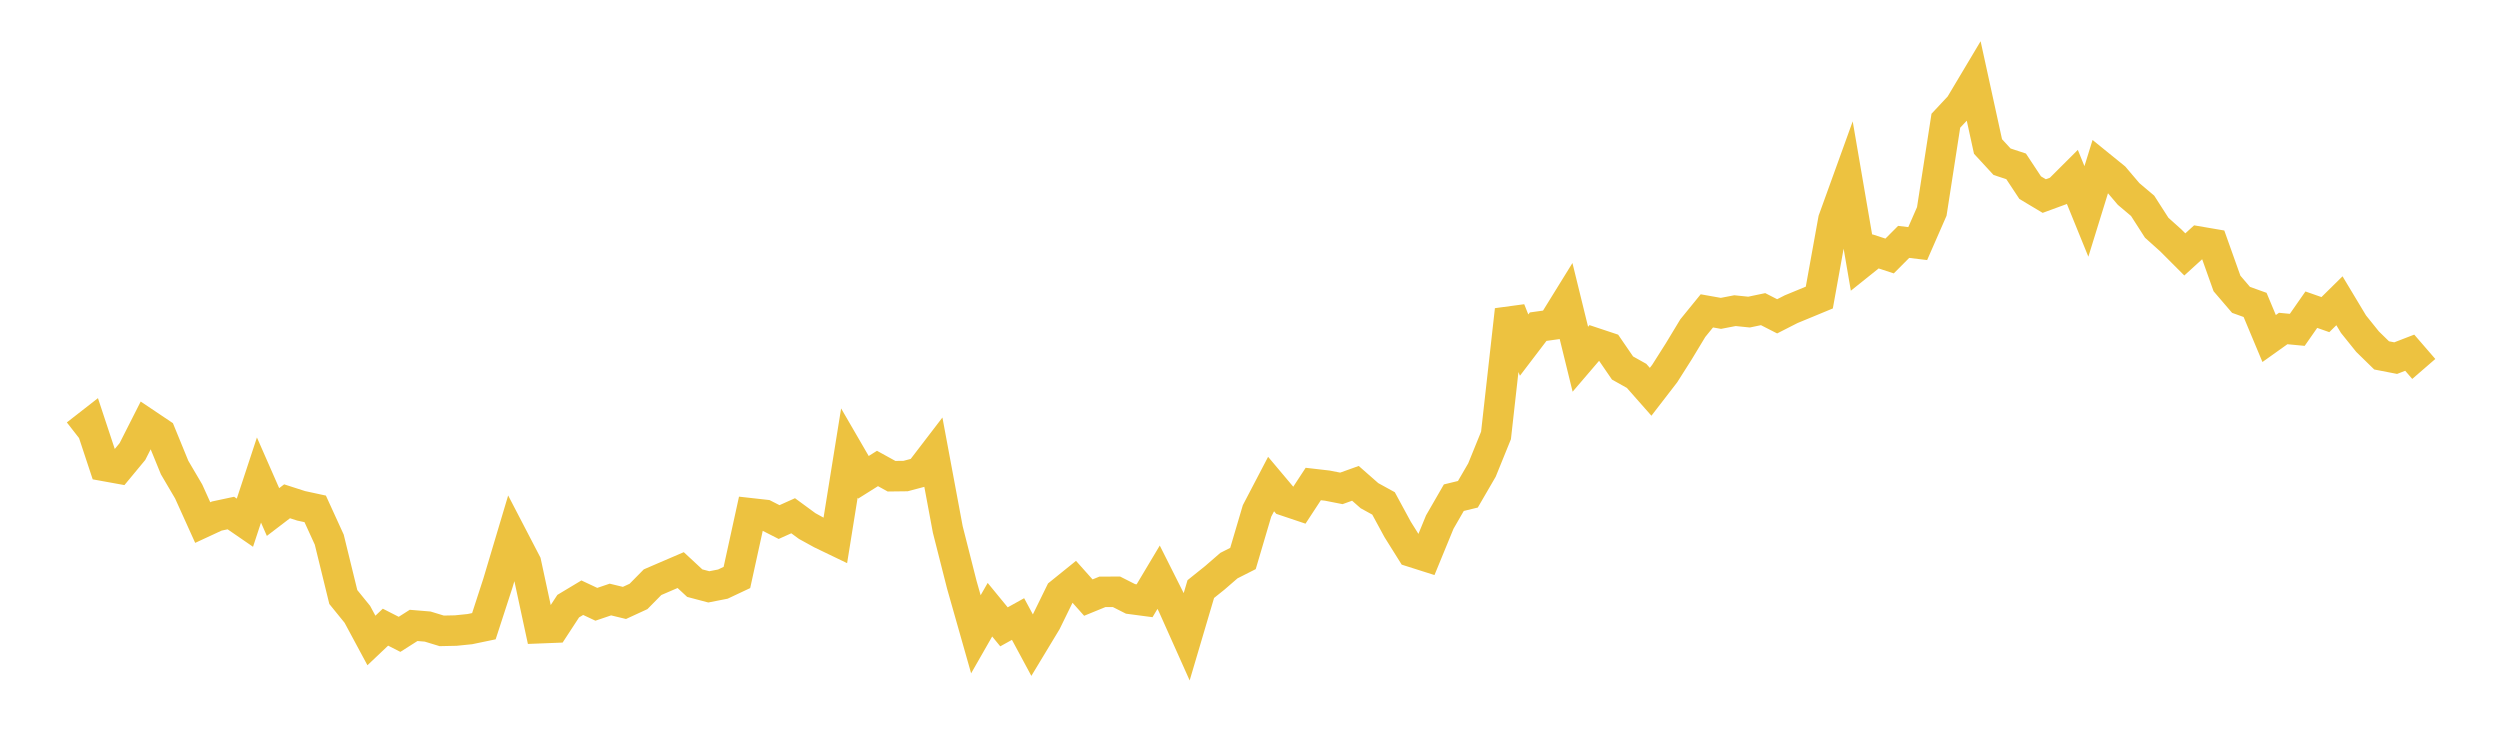 <svg width="164" height="48" xmlns="http://www.w3.org/2000/svg" xmlns:xlink="http://www.w3.org/1999/xlink"><path fill="none" stroke="rgb(237,194,64)" stroke-width="2" d="M5,28.499L5.922,27.78L6.844,30.567L7.766,30.734L8.689,29.62L9.611,27.801L10.533,28.42L11.455,30.672L12.377,32.241L13.299,34.28L14.222,33.852L15.144,33.655L16.066,34.289L16.988,31.489L17.91,33.589L18.832,32.885L19.754,33.182L20.677,33.382L21.599,35.4L22.521,39.165L23.443,40.301L24.365,42.015L25.287,41.142L26.21,41.613L27.132,41.027L28.054,41.103L28.976,41.384L29.898,41.365L30.82,41.271L31.743,41.079L32.665,38.243L33.587,35.155L34.509,36.929L35.431,41.21L36.353,41.174L37.275,39.763L38.198,39.209L39.12,39.642L40.042,39.329L40.964,39.552L41.886,39.127L42.808,38.192L43.731,37.794L44.653,37.398L45.575,38.254L46.497,38.498L47.419,38.317L48.341,37.883L49.263,33.674L50.186,33.777L51.108,34.247L52.03,33.833L52.952,34.509L53.874,35.016L54.796,35.46L55.719,29.721L56.641,31.311L57.563,30.732L58.485,31.24L59.407,31.229L60.329,30.984L61.251,29.78L62.174,34.73L63.096,38.364L64.018,41.609L64.94,39.996L65.862,41.12L66.784,40.608L67.707,42.322L68.629,40.796L69.551,38.912L70.473,38.168L71.395,39.202L72.317,38.825L73.24,38.821L74.162,39.288L75.084,39.41L76.006,37.865L76.928,39.699L77.85,41.76L78.772,38.643L79.695,37.903L80.617,37.104L81.539,36.637L82.461,33.517L83.383,31.753L84.305,32.849L85.228,33.159L86.15,31.751L87.072,31.857L87.994,32.038L88.916,31.707L89.838,32.517L90.76,33.024L91.683,34.726L92.605,36.199L93.527,36.492L94.449,34.248L95.371,32.648L96.293,32.424L97.216,30.835L98.138,28.565L99.06,20.327L99.982,22.639L100.904,21.429L101.826,21.301L102.749,19.808L103.671,23.566L104.593,22.489L105.515,22.796L106.437,24.141L107.359,24.657L108.281,25.702L109.204,24.505L110.126,23.051L111.048,21.526L111.97,20.393L112.892,20.557L113.814,20.379L114.737,20.473L115.659,20.28L116.581,20.751L117.503,20.281L118.425,19.901L119.347,19.519L120.269,14.413L121.192,11.859L122.114,17.23L123.036,16.492L123.958,16.793L124.88,15.868L125.802,15.979L126.725,13.87L127.647,7.92L128.569,6.936L129.491,5.39L130.413,9.609L131.335,10.609L132.257,10.913L133.18,12.31L134.102,12.861L135.024,12.523L135.946,11.603L136.868,13.87L137.79,10.89L138.713,11.639L139.635,12.723L140.557,13.502L141.479,14.939L142.401,15.766L143.323,16.69L144.246,15.85L145.168,16.008L146.09,18.595L147.012,19.671L147.934,20.002L148.856,22.207L149.778,21.55L150.701,21.638L151.623,20.315L152.545,20.639L153.467,19.73L154.389,21.265L155.311,22.412L156.234,23.314L157.156,23.493L158.078,23.137L159,24.203"></path></svg>
